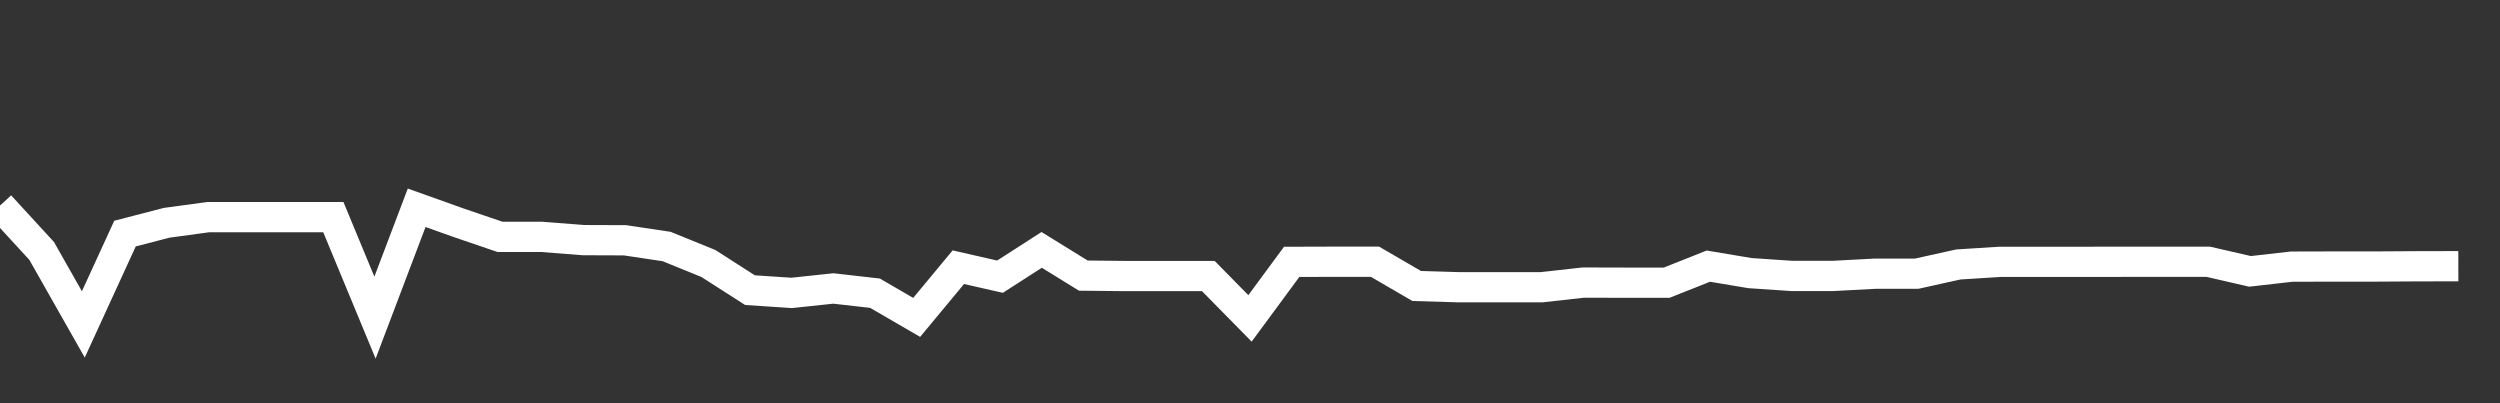 <svg xmlns="http://www.w3.org/2000/svg" width="248" height="40" viewBox="0 0 248 40" shape-rendering="auto"><rect x="0" y="0" width="248" height="40" fill="#333333" stroke="none"/><polyline points="0, 20.393 4.133, 24.893 8.267, 32.181 12.4, 23.172 16.533, 22.101 20.667, 21.538 24.8, 21.538 28.933, 21.538 33.067, 21.538 37.2, 31.51 41.333, 20.613 45.467, 22.088 49.6, 23.497 53.733, 23.497 57.867, 23.821 62, 23.836 66.133, 24.455 70.267, 26.136 74.4, 28.783 78.533, 29.056 82.667, 28.616 86.8, 29.085 90.933, 31.486 95.067, 26.506 99.2, 27.447 103.333, 24.789 107.467, 27.34 111.6, 27.383 115.733, 27.383 119.867, 27.383 124, 31.584 128.133, 25.976 132.267, 25.964 136.4, 25.964 140.533, 28.369 144.667, 28.493 148.8, 28.493 152.933, 28.493 157.067, 28.032 161.2, 28.043 165.333, 28.043 169.467, 26.401 173.6, 27.093 177.733, 27.371 181.867, 27.371 186, 27.15 190.133, 27.15 194.267, 26.235 198.4, 25.974 202.533, 25.974 206.667, 25.974 210.8, 25.968 214.933, 25.968 219.067, 25.968 223.2, 26.92 227.333, 26.45 231.467, 26.44 235.6, 26.44 239.733, 26.415 243.867, 26.406 248" stroke="#fff" stroke-width="3" stroke-opacity="1" fill="none" fill-opacity="0"></polyline></svg>